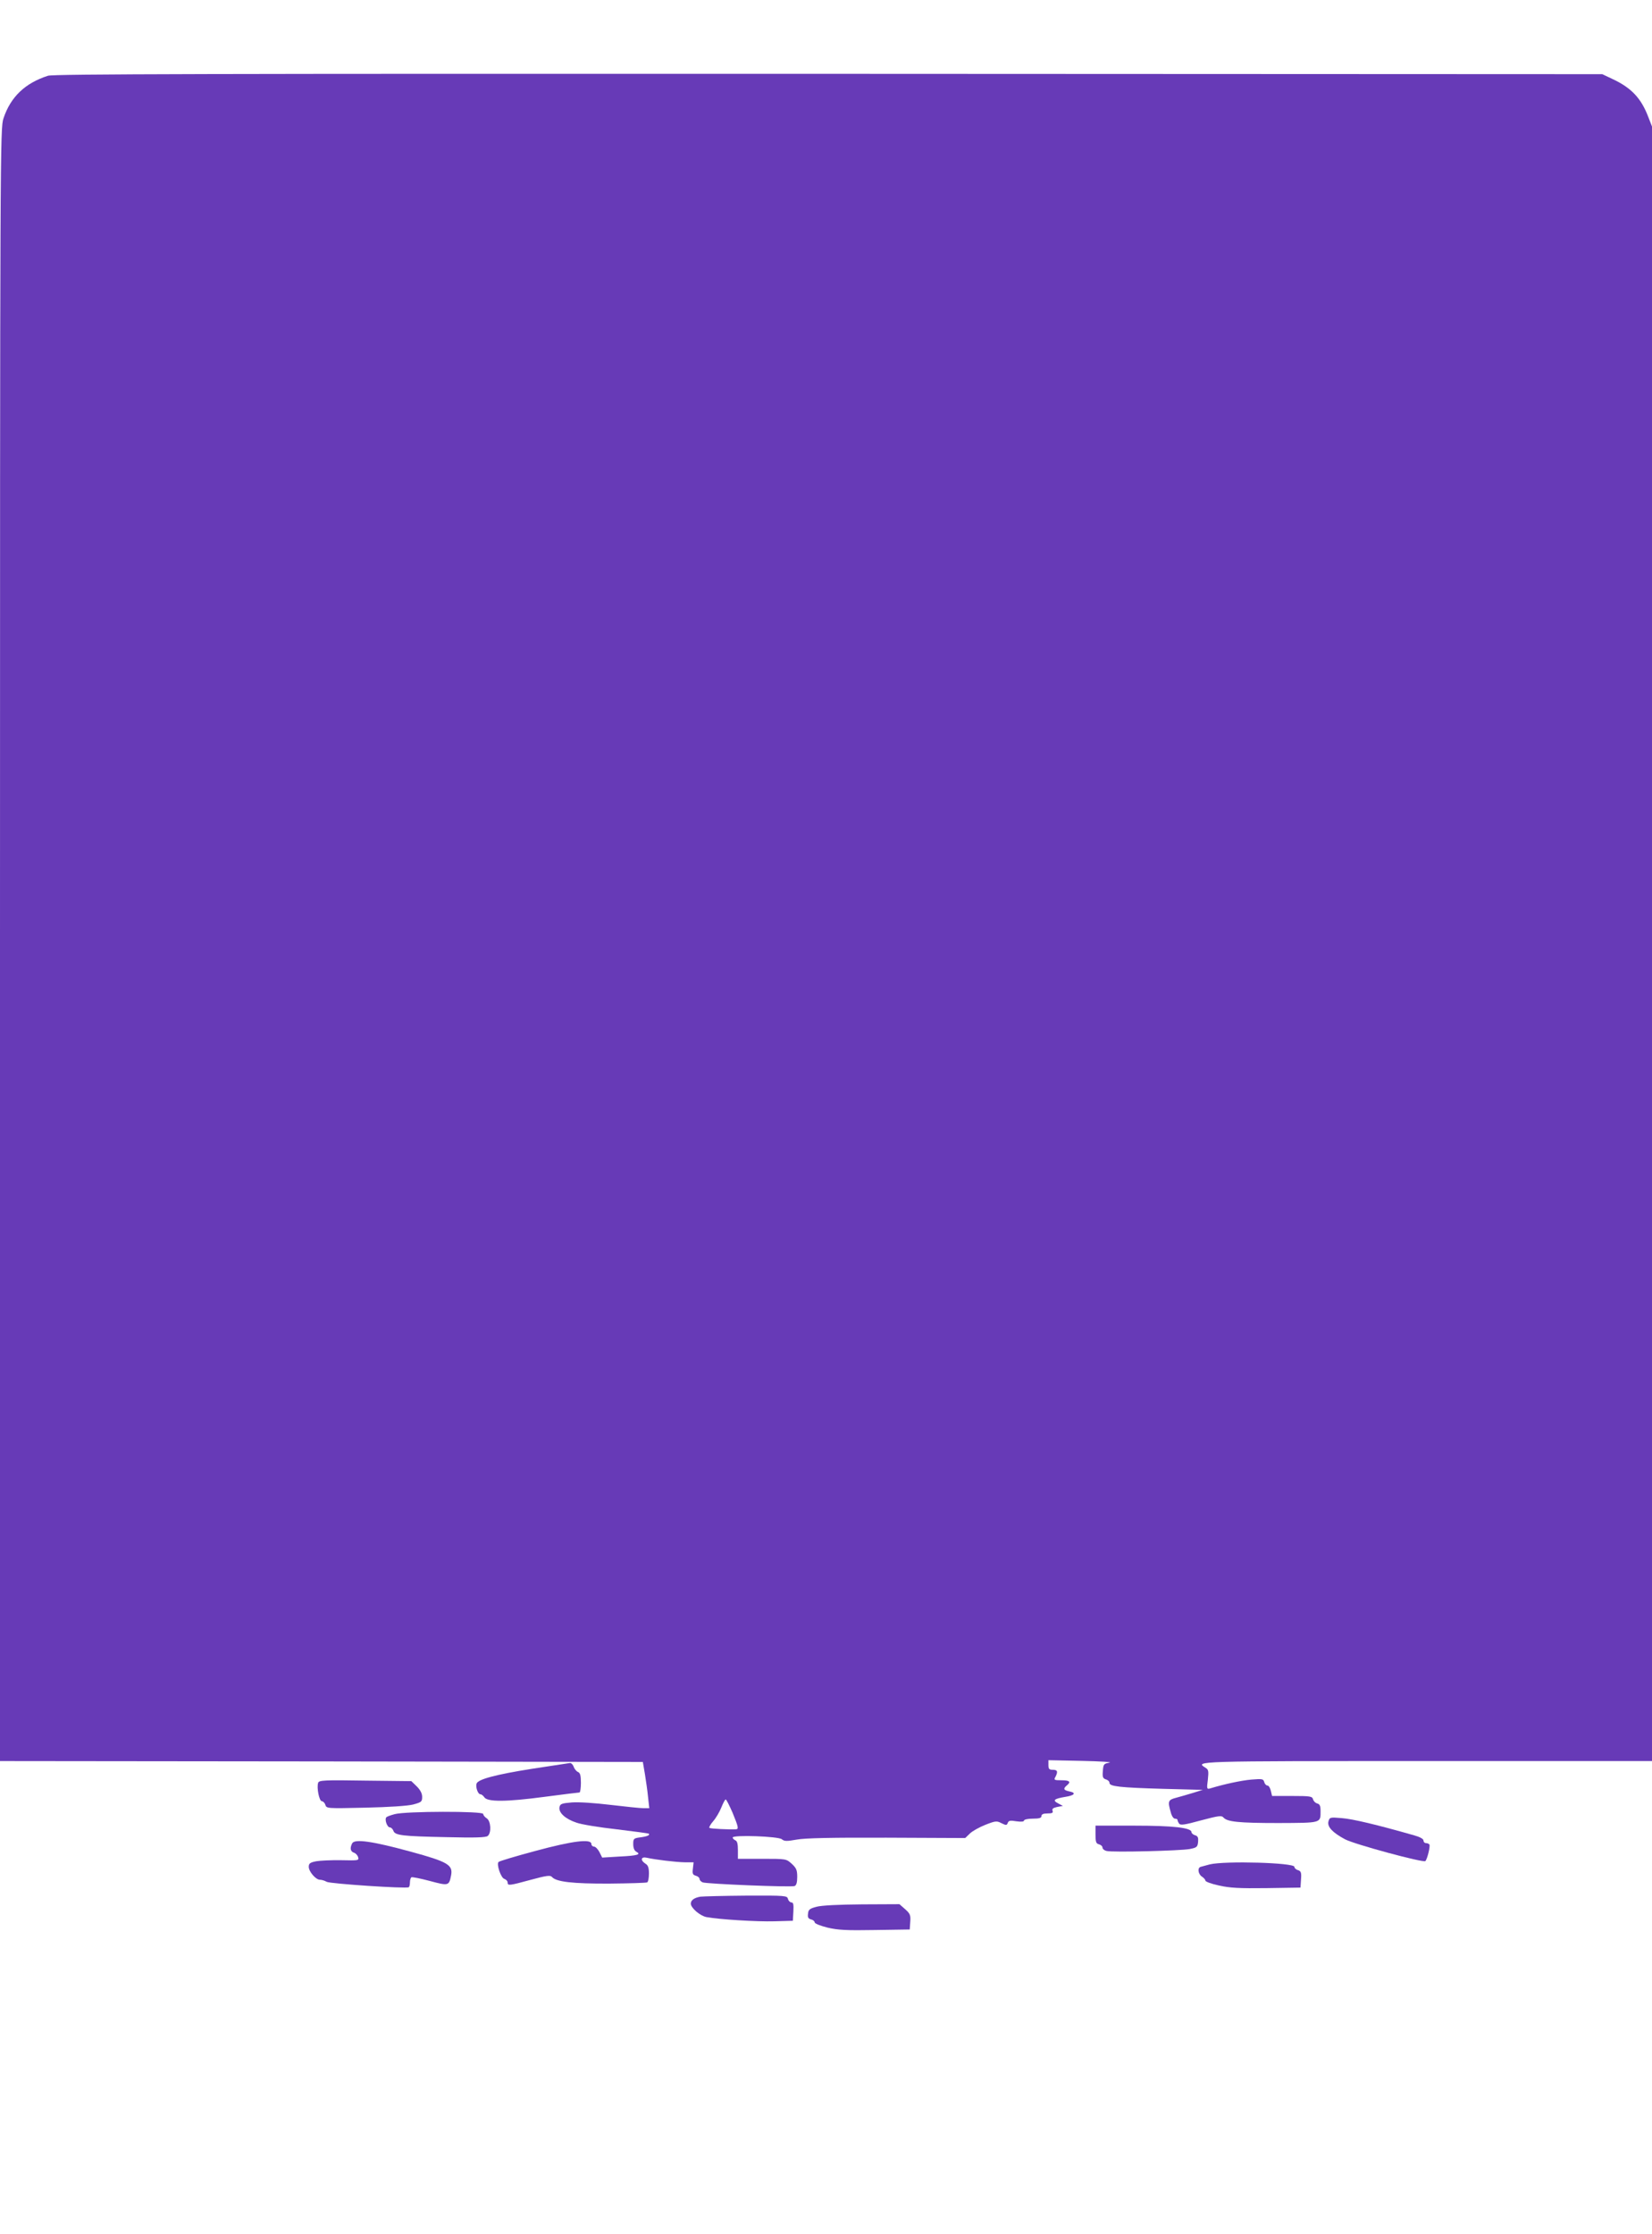 <?xml version="1.0" standalone="no"?>
<!DOCTYPE svg PUBLIC "-//W3C//DTD SVG 20010904//EN"
 "http://www.w3.org/TR/2001/REC-SVG-20010904/DTD/svg10.dtd">
<svg version="1.0" xmlns="http://www.w3.org/2000/svg"
 width="947pt" height="1280pt" viewBox="0 0 947 1280"
 preserveAspectRatio="xMidYMid meet">
<g transform="translate(0,1280) scale(0.1,-0.1)"
fill="#673ab7" stroke="none">
<path d="M275 12366 c-131 -42 -214 -121 -255 -244 -19 -56 -20 -148 -20
-4734 l0 -4678 1843 -2 1842 -3 12 -70 c6 -38 15 -98 18 -132 l7 -63 -33 0
c-19 0 -104 9 -189 19 -91 11 -182 17 -222 14 -59 -5 -67 -8 -71 -28 -5 -31
34 -67 98 -88 27 -10 131 -27 230 -38 99 -12 182 -23 184 -25 9 -8 -9 -16 -48
-21 -39 -5 -41 -8 -41 -39 0 -21 6 -37 17 -43 30 -16 9 -23 -95 -28 l-100 -6
-16 32 c-9 17 -23 31 -31 31 -8 0 -15 7 -15 15 0 31 -107 18 -321 -40 -112
-30 -206 -58 -211 -63 -13 -13 13 -91 33 -97 11 -4 19 -13 19 -21 0 -19 9 -18
134 16 88 24 111 27 120 16 24 -28 118 -39 329 -38 114 1 212 4 217 7 6 3 10
26 10 51 0 33 -5 47 -20 56 -31 20 -26 42 8 34 48 -11 165 -25 217 -26 l51 0
-4 -36 c-4 -29 -1 -36 17 -41 11 -3 21 -11 21 -18 0 -7 8 -16 18 -20 22 -9
507 -29 527 -21 10 4 15 20 15 52 0 40 -5 51 -32 76 -31 28 -32 28 -170 28
l-138 0 0 50 c0 36 -4 52 -15 56 -8 4 -15 11 -15 16 0 16 262 7 282 -10 14
-12 28 -12 85 -2 48 9 202 12 517 11 l449 -2 27 26 c14 14 54 36 89 50 59 23
65 23 92 9 27 -13 30 -13 36 2 5 13 14 15 49 9 29 -4 44 -2 44 4 0 6 21 11 50
11 38 0 50 4 50 15 0 10 11 15 35 15 26 0 33 3 29 15 -5 11 3 17 26 22 l33 6
-28 15 c-33 17 -23 26 42 37 53 8 64 23 24 31 -34 7 -38 15 -16 34 26 21 17
30 -30 30 -42 0 -45 2 -35 19 16 31 12 41 -15 41 -21 0 -25 5 -25 28 l0 27
192 -4 c106 -2 177 -7 158 -10 -33 -6 -35 -9 -38 -48 -3 -34 0 -42 17 -48 12
-3 21 -12 21 -20 0 -20 57 -27 305 -34 l230 -6 -55 -17 c-30 -9 -74 -22 -97
-28 -47 -12 -50 -20 -32 -82 5 -22 16 -38 24 -38 8 0 15 -3 15 -7 0 -5 4 -14
9 -21 7 -11 31 -8 125 18 102 27 119 29 129 17 21 -25 86 -32 315 -32 248 1
242 -1 242 68 0 30 -4 40 -19 44 -11 3 -21 13 -24 24 -5 17 -15 19 -120 19
l-115 0 -7 30 c-4 16 -12 30 -20 30 -7 0 -15 9 -18 20 -5 18 -11 19 -73 14
-58 -5 -156 -26 -238 -51 -18 -5 -19 -1 -12 51 5 49 4 57 -14 68 -61 38 -65
38 1270 38 l1290 0 0 4683 0 4682 -21 54 c-41 108 -97 168 -207 219 l-57 27
-4435 2 c-3557 1 -4443 -1 -4475 -11z m3924 -9951 c34 -83 37 -95 19 -96 -36
-2 -143 3 -151 8 -4 2 5 20 21 38 16 18 37 54 47 79 10 25 21 46 25 46 4 0 21
-34 39 -75z"/>
<path d="M3045 2665 c-201 -32 -305 -59 -313 -84 -7 -20 8 -61 21 -61 7 0 17
-8 23 -17 17 -28 127 -27 345 2 106 14 196 25 201 25 4 0 8 25 8 55 0 41 -4
57 -16 62 -8 3 -20 16 -25 29 -4 13 -14 23 -21 23 -7 -1 -107 -16 -223 -34z"/>
<path d="M1824 2586 c-10 -27 6 -106 21 -106 7 0 17 -10 20 -21 7 -21 10 -21
229 -16 137 3 241 10 274 18 48 13 52 16 52 44 0 20 -11 40 -31 60 l-31 30
-264 3 c-235 4 -265 2 -270 -12z"/>
<path d="M2263 2406 c-23 -6 -45 -14 -48 -18 -12 -11 4 -58 20 -58 7 0 16 -9
20 -19 8 -27 53 -32 308 -37 159 -4 223 -2 233 7 22 18 18 86 -6 101 -11 7
-20 18 -20 25 0 17 -445 16 -507 -1z"/>
<path d="M7615 2363 c-7 -30 24 -63 95 -101 54 -29 450 -136 461 -125 11 12
29 85 23 95 -3 4 -12 8 -20 8 -8 0 -14 7 -14 15 0 9 -20 20 -52 29 -217 62
-353 94 -415 99 -70 6 -71 5 -78 -20z"/>
<path d="M6280 2289 c0 -42 3 -52 20 -56 11 -3 20 -11 20 -19 0 -7 10 -16 23
-19 33 -9 423 1 477 11 41 8 45 12 48 41 2 24 -1 33 -17 38 -12 3 -21 12 -21
18 0 25 -104 37 -328 37 l-222 0 0 -51z"/>
<path d="M2019 2239 c-14 -27 -11 -47 10 -54 10 -3 21 -15 24 -26 5 -19 1 -19
-96 -17 -56 1 -121 -2 -144 -6 -36 -7 -43 -13 -43 -32 0 -27 40 -74 64 -74 10
0 27 -5 39 -12 21 -11 454 -40 470 -31 4 2 7 15 7 28 0 13 4 26 8 29 5 3 53
-7 106 -21 108 -29 110 -28 122 33 11 59 -19 77 -232 135 -220 60 -320 74
-335 48z"/>
<path d="M6935 2118 c-22 -6 -46 -12 -52 -14 -20 -5 -15 -42 7 -56 11 -7 20
-18 20 -23 0 -6 35 -19 78 -28 62 -14 115 -17 272 -15 l195 3 3 47 c3 39 0 47
-17 53 -12 3 -21 12 -21 19 0 24 -398 35 -485 14z"/>
<path d="M4015 1933 c-35 -6 -55 -20 -55 -40 0 -24 53 -70 90 -77 69 -13 287
-27 390 -24 l105 3 3 53 c2 40 0 52 -11 52 -8 0 -17 9 -20 20 -5 19 -13 20
-239 19 -128 -1 -246 -4 -263 -6z"/>
<path d="M4680 1875 c-38 -10 -46 -16 -48 -39 -3 -21 1 -29 17 -33 12 -3 21
-11 21 -17 0 -7 33 -20 73 -30 59 -14 107 -17 272 -14 l200 3 3 44 c3 38 -1
47 -29 72 l-33 29 -215 -1 c-132 -1 -234 -6 -261 -14z"/>
</g>
</svg>
